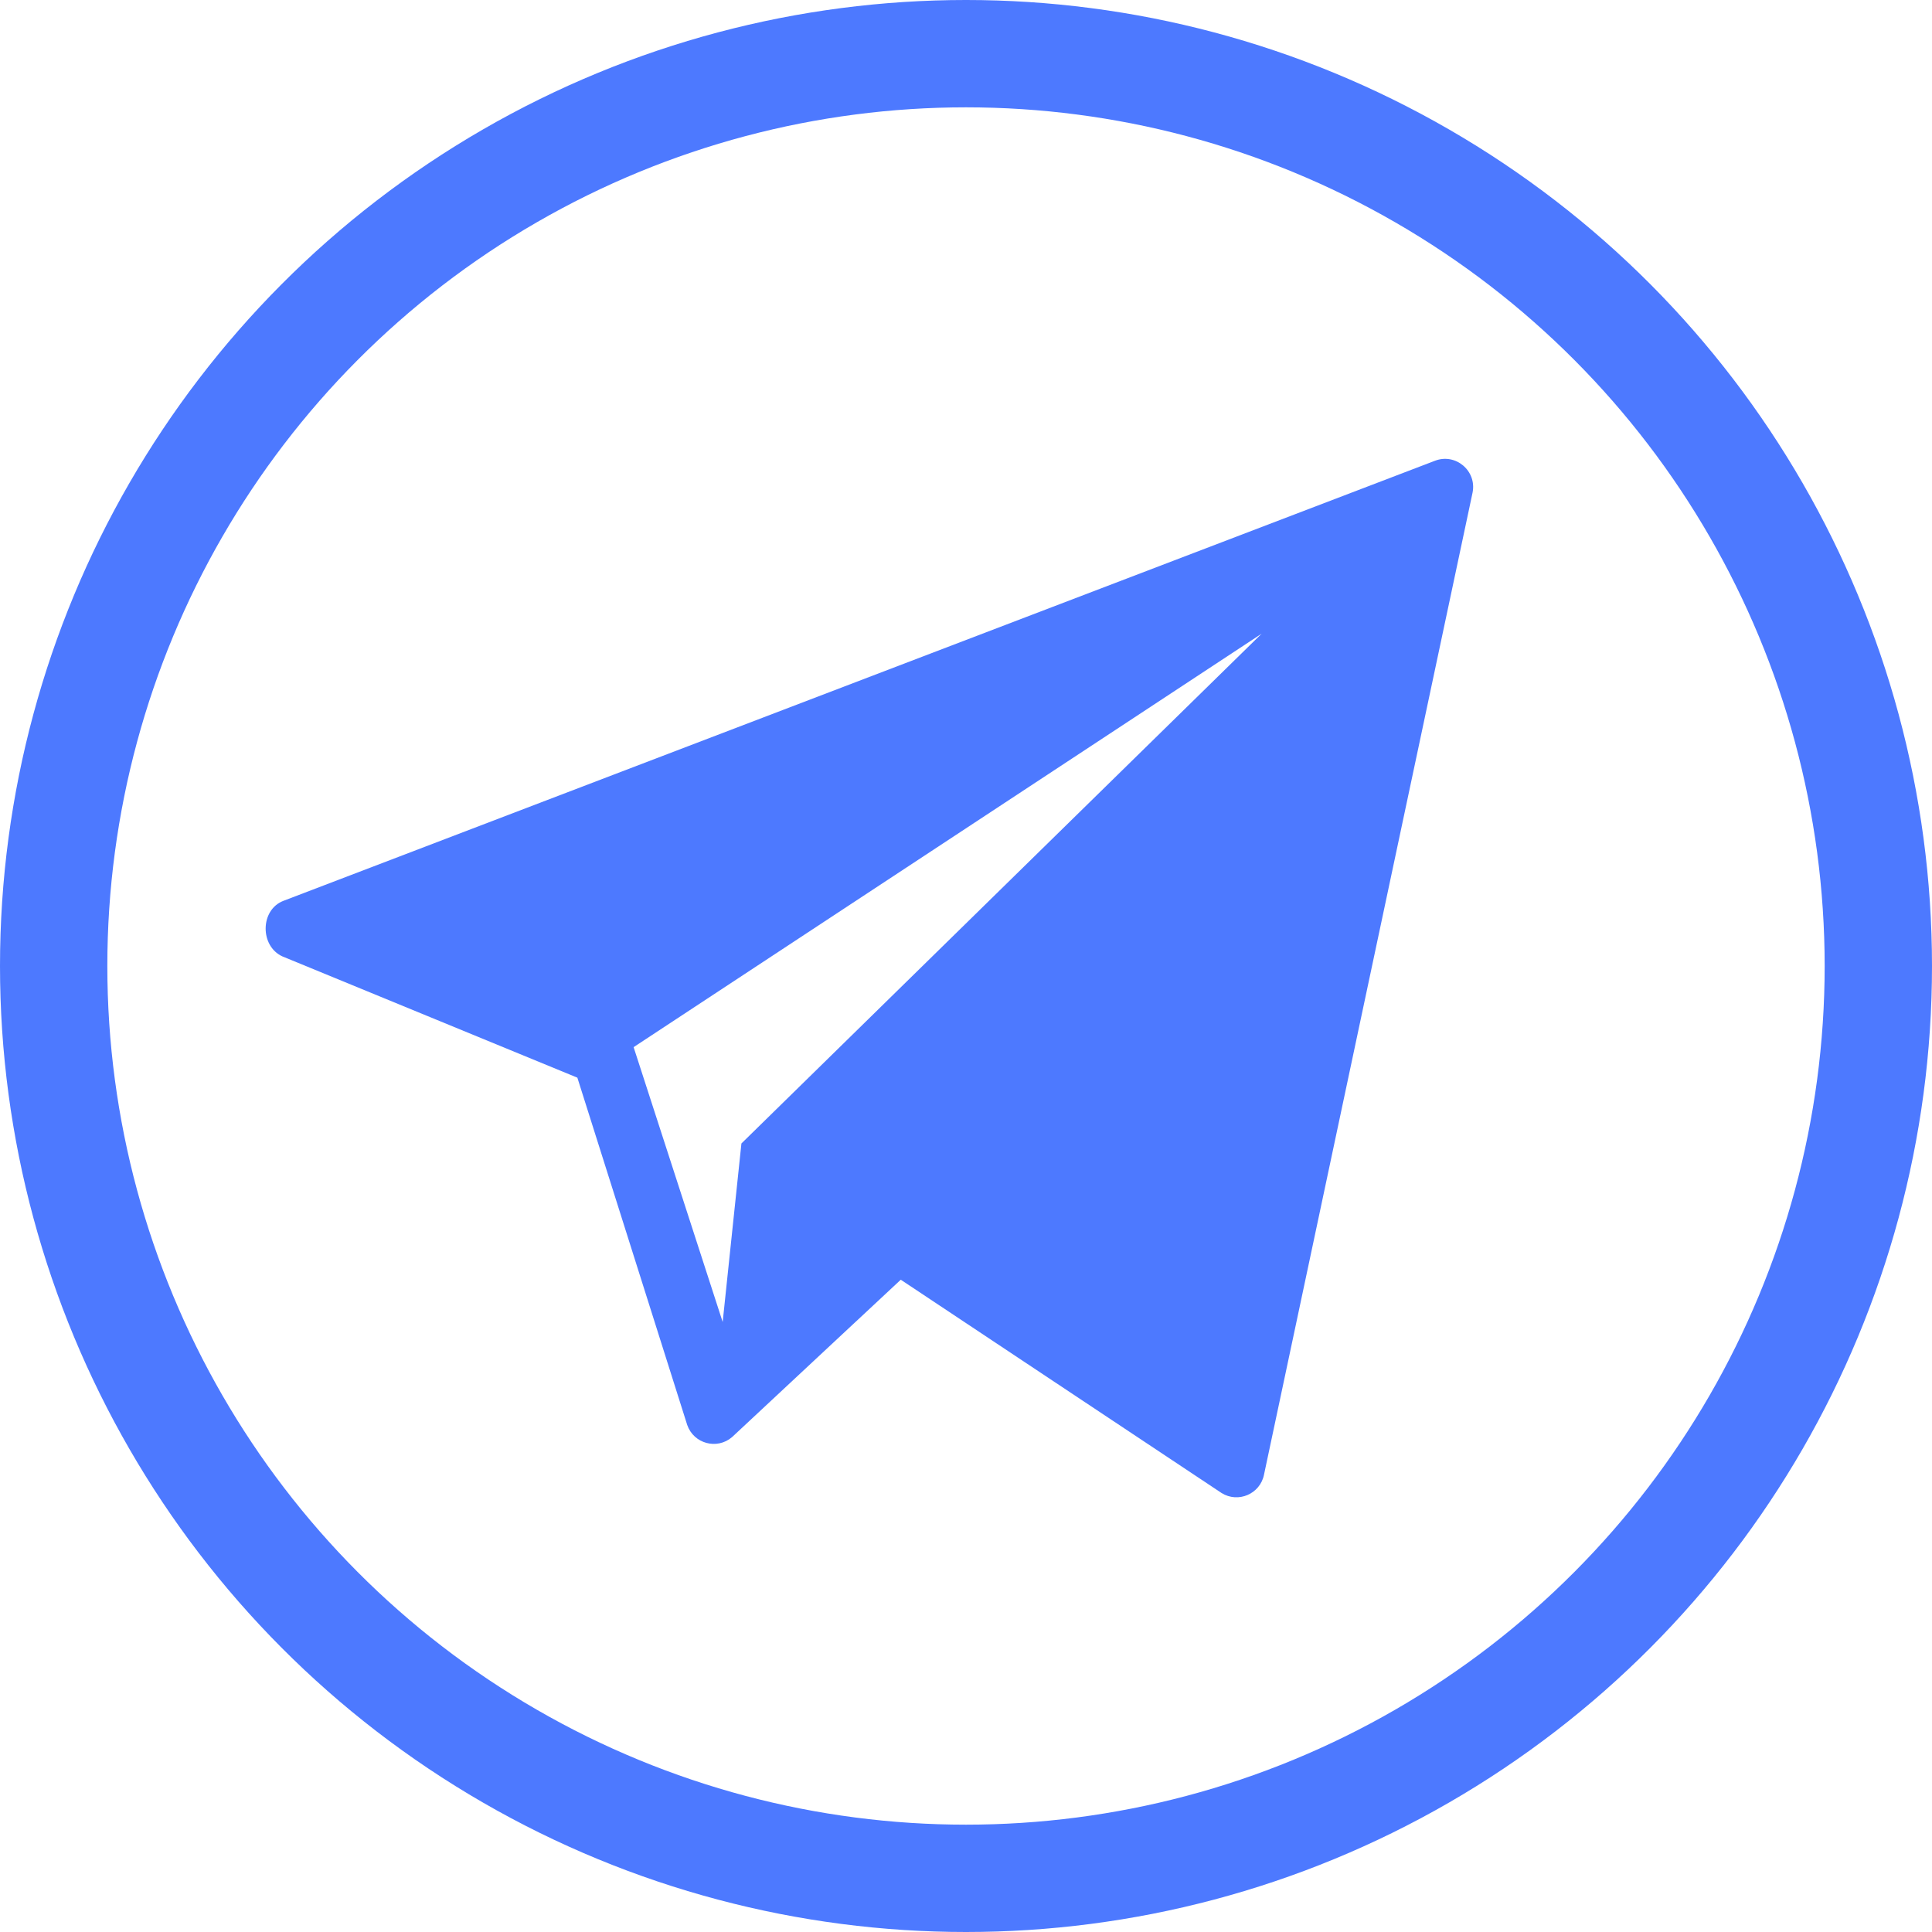 <?xml version="1.0" encoding="UTF-8"?> <svg xmlns="http://www.w3.org/2000/svg" width="90" height="90" viewBox="0 0 90 90" fill="none"> <circle cx="45" cy="45" r="42.5" stroke="#4D79FF" stroke-width="5"></circle> <path d="M66.841 21.466L13.196 41.967C12.116 42.388 12.101 44.07 13.155 44.553L26.896 50.202L32.014 66.383C32.318 67.254 33.401 67.547 34.101 66.947L41.961 59.614L56.903 69.549C57.679 70.035 58.7 69.596 58.882 68.698L68.597 22.952C68.805 21.934 67.806 21.09 66.841 21.466ZM34.538 53.267L33.665 61.584L29.516 48.78L58.773 29.519L34.538 53.267Z" fill="#4D79FF"></path> </svg> 